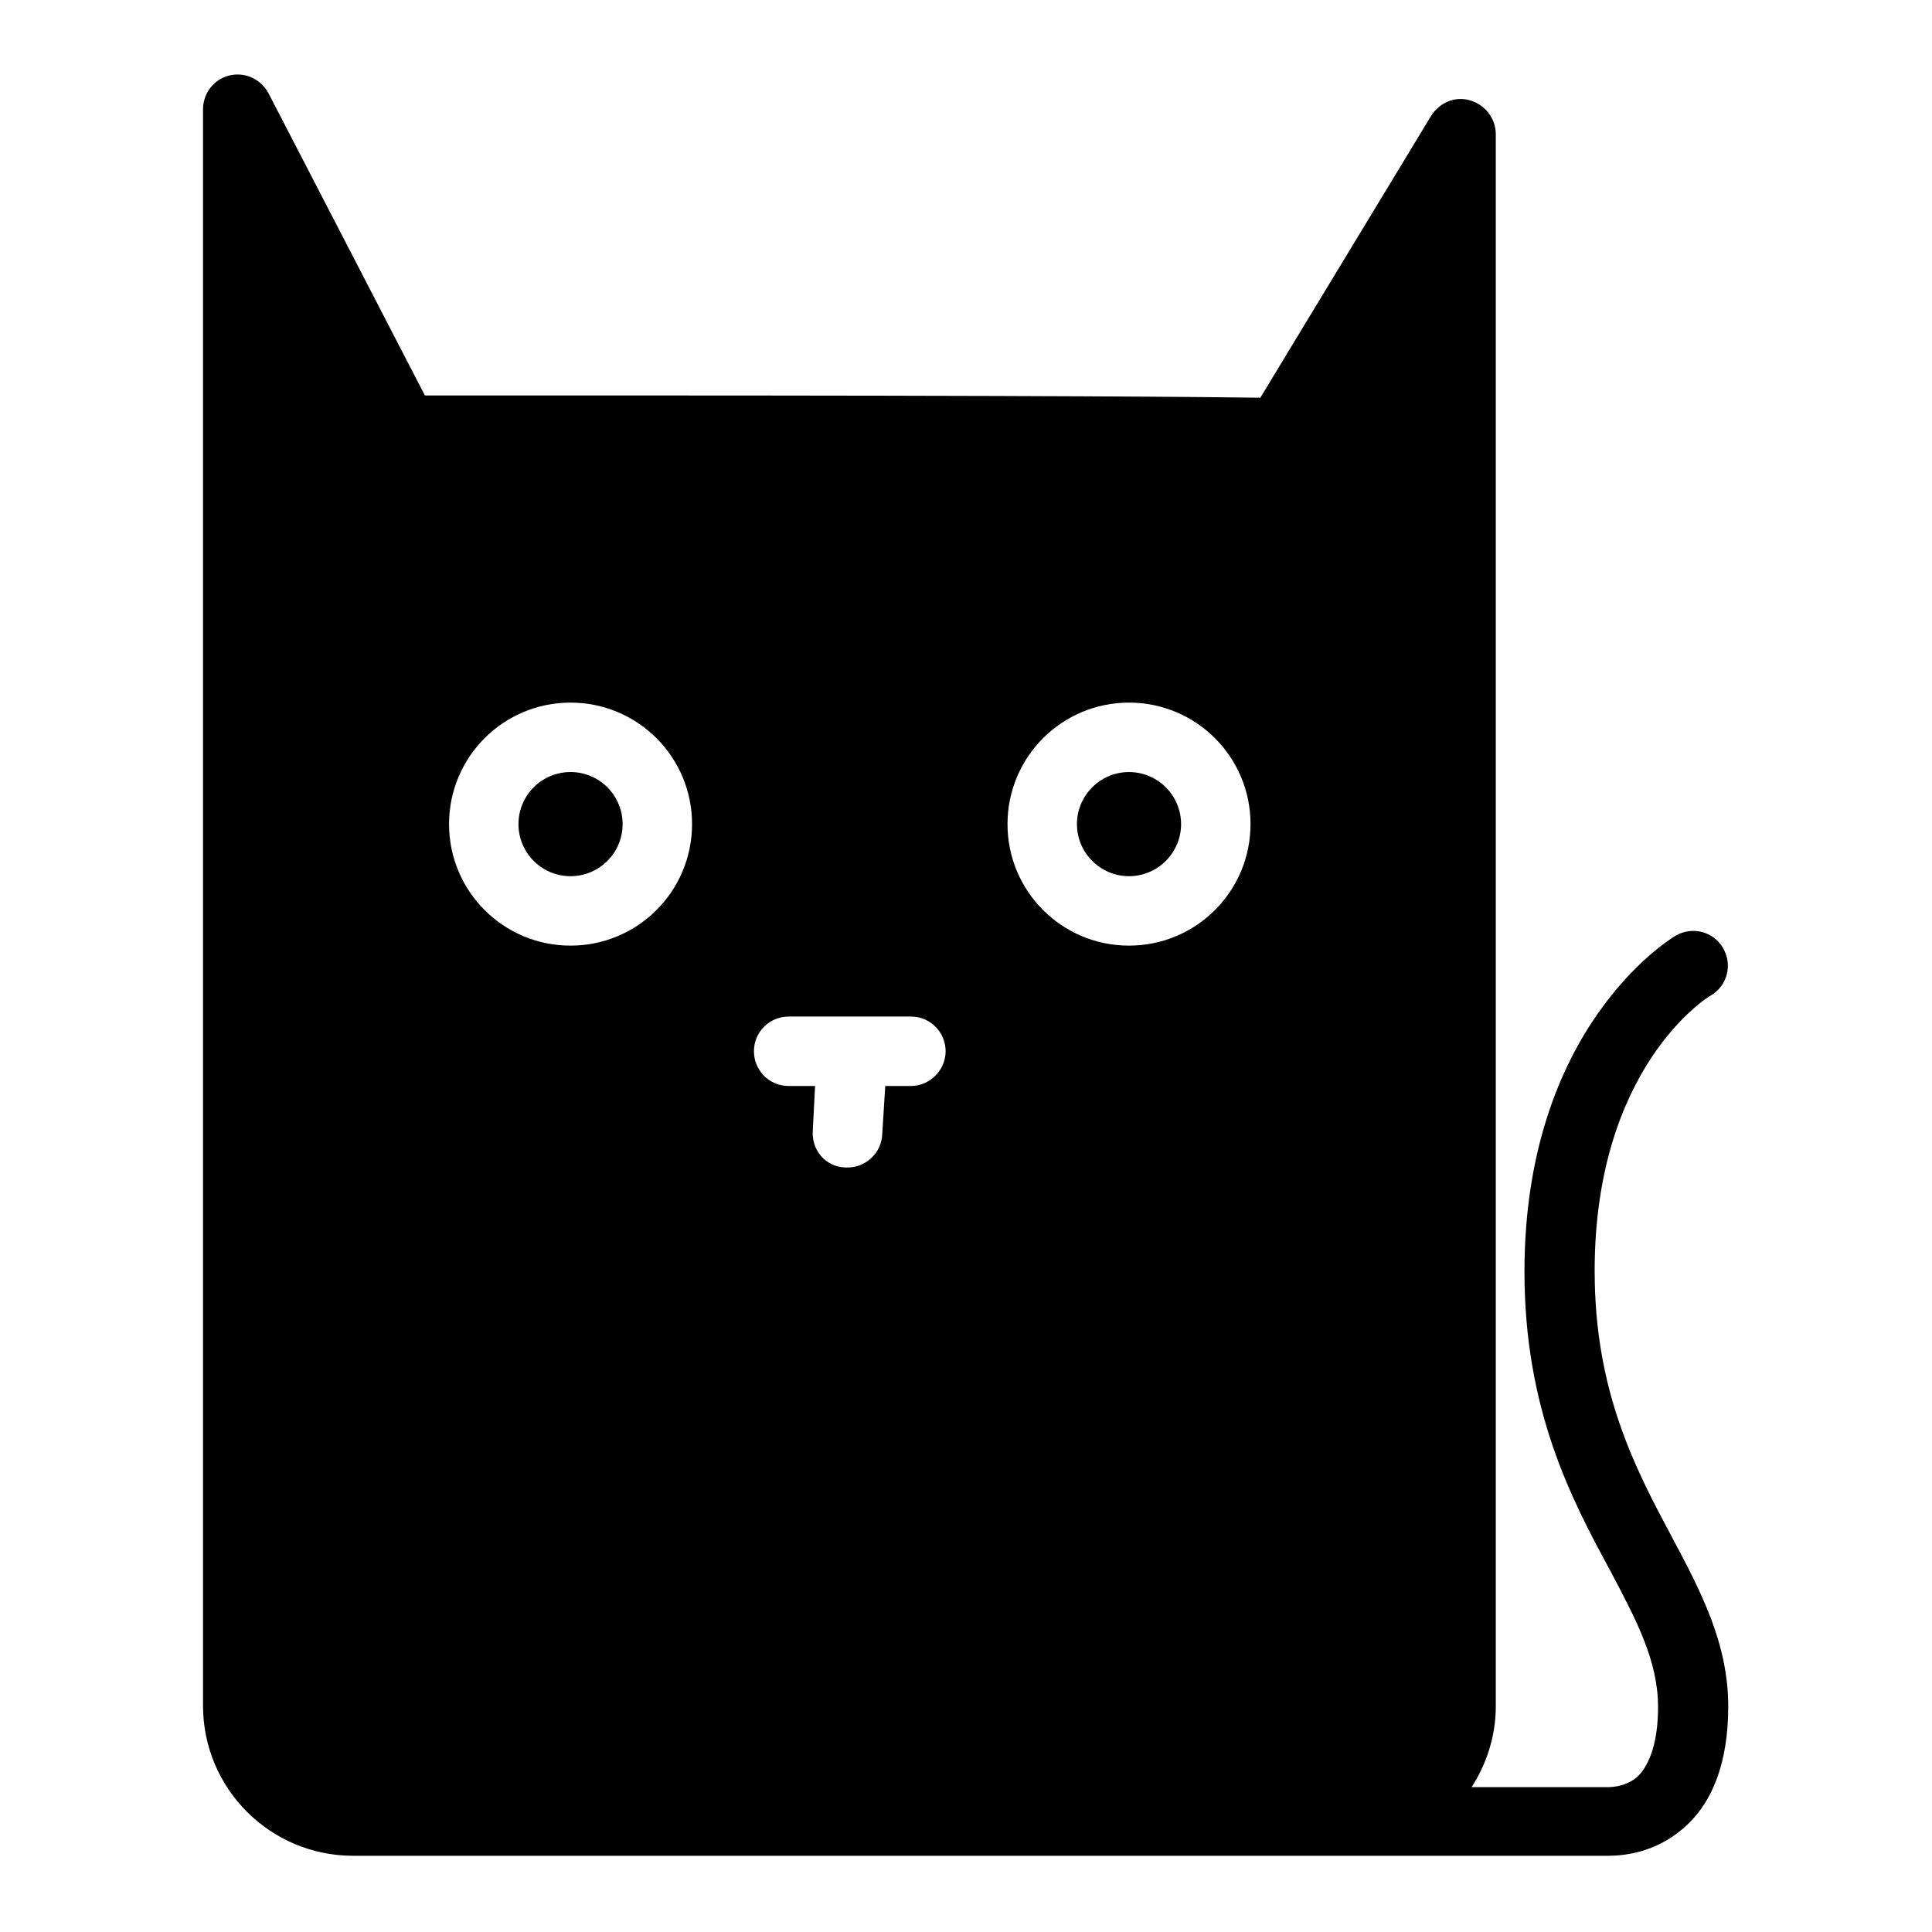 <?xml version="1.0" encoding="utf-8"?>
<!-- Svg Vector Icons : http://www.onlinewebfonts.com/icon -->
<!DOCTYPE svg PUBLIC "-//W3C//DTD SVG 1.1//EN" "http://www.w3.org/Graphics/SVG/1.1/DTD/svg11.dtd">
<svg version="1.1" xmlns="http://www.w3.org/2000/svg" xmlns:xlink="http://www.w3.org/1999/xlink" x="0px" y="0px" viewBox="0 0 256 256" enable-background="new 0 0 256 256" xml:space="preserve">
<g><g><g><g><path fill="#000000" d="M149.6,102.3c3.8,0,6.9,3.1,6.9,6.9c0,3.8-3.1,6.9-6.9,6.9s-6.9-3.1-6.9-6.9C142.7,105.4,145.8,102.3,149.6,102.3z"/><path fill="#000000" d="M221.5,203.6c-4.8-9-10.2-19.2-10.2-35.2c0-26.8,14.8-36.2,15.4-36.5c2.2-1.3,2.9-4.1,1.6-6.3c-1.3-2.2-4.1-2.9-6.3-1.6c-0.8,0.5-20,12.2-20,44.5c0,18.3,6.2,30.1,11.3,39.5c3.6,6.8,6.4,12.1,6.4,18.2c0,4.4-1,7.5-2.7,9.2c-1.8,1.6-4.2,1.4-4.3,1.4c-0.2,0-0.4,0-0.7,0h-17c2-3.1,3.2-6.8,3.2-10.7V17.8c0-2.1-1.4-3.9-3.4-4.5c-2-0.6-4.1,0.3-5.2,2.1l-22.6,37.3c-6.9-0.1-27.3-0.3-88.1-0.3c-12.9,0-19.3,0-22.6,0l-20.7-40c-1-1.9-3.1-2.9-5.2-2.4c-2.1,0.5-3.5,2.4-3.5,4.5V226c0,11,8.9,19.9,19.9,19.9h70.6h60.9h33.5c0.3,0,0.7,0,1.3,0c2.3,0,6.3-0.5,9.9-3.6c4-3.4,6-8.9,6-16.2C229,217.8,225.4,210.9,221.5,203.6z M75.6,125.3c-8.9,0-16.1-7.2-16.1-16.1s7.2-16.1,16.1-16.1s16.1,7.2,16.1,16.1C91.7,118.1,84.5,125.3,75.6,125.3z M120.7,143.9h-3.4l-0.4,6.4c-0.1,2.5-2.2,4.4-4.6,4.4c-0.1,0-0.2,0-0.3,0c-2.6-0.1-4.5-2.3-4.3-4.9l0.3-5.9h-3.5c-2.6,0-4.6-2.1-4.6-4.6c0-2.6,2.1-4.6,4.6-4.6h16.2c2.6,0,4.6,2.1,4.6,4.6C125.3,141.8,123.2,143.9,120.7,143.9z M149.6,125.3c-8.9,0-16.1-7.2-16.1-16.1s7.2-16.1,16.1-16.1c8.9,0,16.1,7.2,16.1,16.1C165.7,118.1,158.5,125.3,149.6,125.3z"/><path fill="#000000" d="M68.7 109.2a6.9 6.9 0 1 0 13.8 0a6.9 6.9 0 1 0 -13.8 0z"/></g></g><g></g><g></g><g></g><g></g><g></g><g></g><g></g><g></g><g></g><g></g><g></g><g></g><g></g><g></g><g></g></g></g>
</svg>